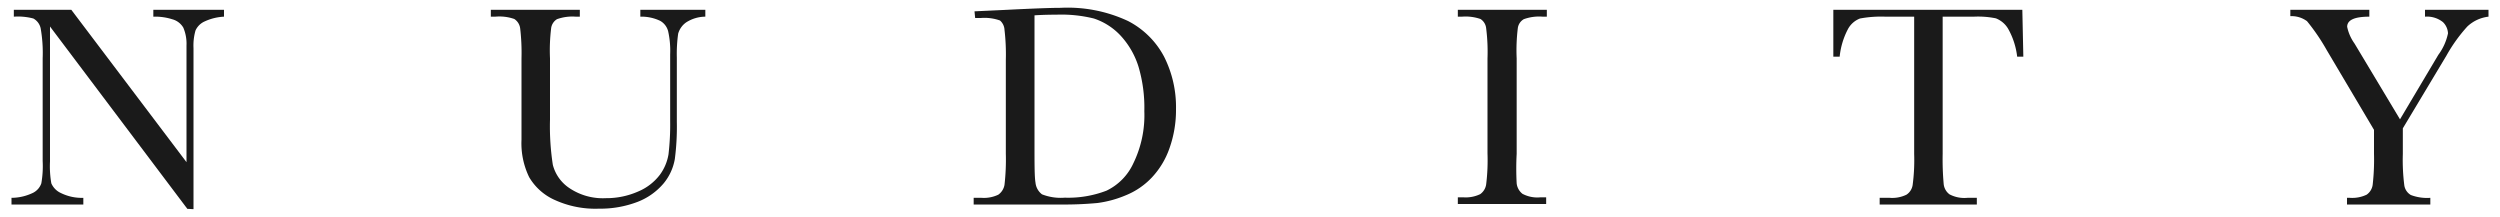 <svg xmlns="http://www.w3.org/2000/svg" viewBox="0 0 150 13"><defs><style>.cls-1{fill:#1a1a1a;}</style></defs><g id="Layer_1" data-name="Layer 1"><path class="cls-1" d="M11.24,12.53,3,1.59v8.1A5.9,5.9,0,0,0,3.08,11a1.13,1.13,0,0,0,.57.58A2.82,2.82,0,0,0,5,11.87v.4H.69v-.4A3,3,0,0,0,2,11.56,1,1,0,0,0,2.48,11a6,6,0,0,0,.08-1.34V3.5a8.53,8.53,0,0,0-.12-1.8A.88.88,0,0,0,2,1.11,3.61,3.61,0,0,0,.83,1V.59H4.28l6.91,9.14v-7A2.47,2.47,0,0,0,11,1.66a1.09,1.09,0,0,0-.65-.5A3.41,3.41,0,0,0,9.2,1V.59h4.24V1a3.12,3.12,0,0,0-1.17.29,1.08,1.08,0,0,0-.54.54,3.28,3.28,0,0,0-.12,1.06v9.66Z"/><path class="cls-1" d="M38.42.59h3.9V1a2.15,2.15,0,0,0-1.16.35,1.24,1.24,0,0,0-.47.67,8.69,8.69,0,0,0-.08,1.44V7.32a14.92,14.92,0,0,1-.12,2.22A3.12,3.12,0,0,1,39.82,11a3.86,3.86,0,0,1-1.56,1.11,6.25,6.25,0,0,1-2.33.41A5.86,5.86,0,0,1,33.29,12a3.37,3.37,0,0,1-1.54-1.37,4.65,4.65,0,0,1-.46-2.25V3.5a12.65,12.65,0,0,0-.08-1.8.79.79,0,0,0-.35-.56A2.7,2.7,0,0,0,29.72,1h-.27V.59h5.34V1h-.24a2.74,2.74,0,0,0-1.13.15.75.75,0,0,0-.35.53A10.9,10.9,0,0,0,33,3.5V7.18a15.13,15.13,0,0,0,.17,2.71,2.39,2.39,0,0,0,1,1.4,3.59,3.59,0,0,0,2.18.6,4.71,4.71,0,0,0,1.94-.4,3.17,3.17,0,0,0,1.3-1,2.86,2.86,0,0,0,.52-1.23,15.44,15.44,0,0,0,.1-2v-4a5.37,5.37,0,0,0-.12-1.38,1,1,0,0,0-.48-.63A2.61,2.61,0,0,0,38.42,1Z"/><path class="cls-1" d="M58.47.68,60.39.59q2.4-.12,3.24-.12a8.54,8.54,0,0,1,4.05.79,5.06,5.06,0,0,1,2.17,2.15,6.69,6.69,0,0,1,.71,3.13,6.82,6.82,0,0,1-.39,2.35,4.9,4.9,0,0,1-1.06,1.76,4.43,4.43,0,0,1-1.57,1.07,6.49,6.49,0,0,1-1.69.46,21.57,21.57,0,0,1-2.26.09H58.42v-.4h.48a2,2,0,0,0,1-.19.91.91,0,0,0,.37-.59,13.31,13.31,0,0,0,.08-1.86V3.59a12.65,12.65,0,0,0-.08-1.8A.79.79,0,0,0,60,1.23a2.76,2.76,0,0,0-1.15-.15h-.34Zm3.6.24V8.73c0,1.15,0,1.89.06,2.23a1,1,0,0,0,.39.7,3.07,3.07,0,0,0,1.37.2,6.39,6.39,0,0,0,2.5-.42A3.38,3.38,0,0,0,68,9.8a6.57,6.57,0,0,0,.66-3.13A8.65,8.65,0,0,0,68.31,4a4.87,4.87,0,0,0-1.1-1.89,3.83,3.83,0,0,0-1.58-1A8.12,8.12,0,0,0,63.4.88C63,.88,62.52.89,62.07.92Z"/><path class="cls-1" d="M87.47,1V.59h5.34V1h-.25a2.7,2.7,0,0,0-1.13.15.73.73,0,0,0-.36.53A10.9,10.9,0,0,0,91,3.5V9.23A16.53,16.53,0,0,0,91,11a.92.92,0,0,0,.35.63,1.91,1.91,0,0,0,1.07.21h.35v.4H87.47v-.4h.34a2,2,0,0,0,1-.19.86.86,0,0,0,.36-.59,11.84,11.84,0,0,0,.08-1.86V3.5a11.24,11.24,0,0,0-.08-1.8.75.75,0,0,0-.34-.56A2.74,2.74,0,0,0,87.72,1Z"/><path class="cls-1" d="M110.38,3.4H110L110,.59h11.34l.06,2.81h-.37a4.44,4.44,0,0,0-.54-1.67,1.47,1.47,0,0,0-.74-.63A5.34,5.34,0,0,0,118.43,1h-1.87V9.23a16.66,16.66,0,0,0,.06,1.8.88.88,0,0,0,.35.63,1.91,1.91,0,0,0,1.07.21h.57v.4h-5.83v-.4h.61a1.94,1.94,0,0,0,1-.19.84.84,0,0,0,.37-.59,11.38,11.38,0,0,0,.09-1.86V1h-1.73a6.9,6.9,0,0,0-1.52.11,1.37,1.37,0,0,0-.73.65A4.5,4.5,0,0,0,110.38,3.4Z"/><path class="cls-1" d="M144,7.16l2.3-3.87A3.27,3.27,0,0,0,146.88,2a1,1,0,0,0-.3-.67A1.53,1.53,0,0,0,145.5,1V.59h3.81V1a2.22,2.22,0,0,0-1.27.59,9.43,9.43,0,0,0-1.25,1.74l-2.62,4.37V9.23a11.92,11.92,0,0,0,.09,1.9.81.81,0,0,0,.39.57,2.73,2.73,0,0,0,1.17.17v.4h-5v-.4H141a2,2,0,0,0,1-.19.86.86,0,0,0,.36-.59,13.31,13.31,0,0,0,.08-1.86V7.79L139.6,3a12.13,12.13,0,0,0-1.18-1.73,1.56,1.56,0,0,0-1-.3V.59h4.74V1c-.89,0-1.33.2-1.33.61a2.64,2.64,0,0,0,.44,1Z"/></g></svg>